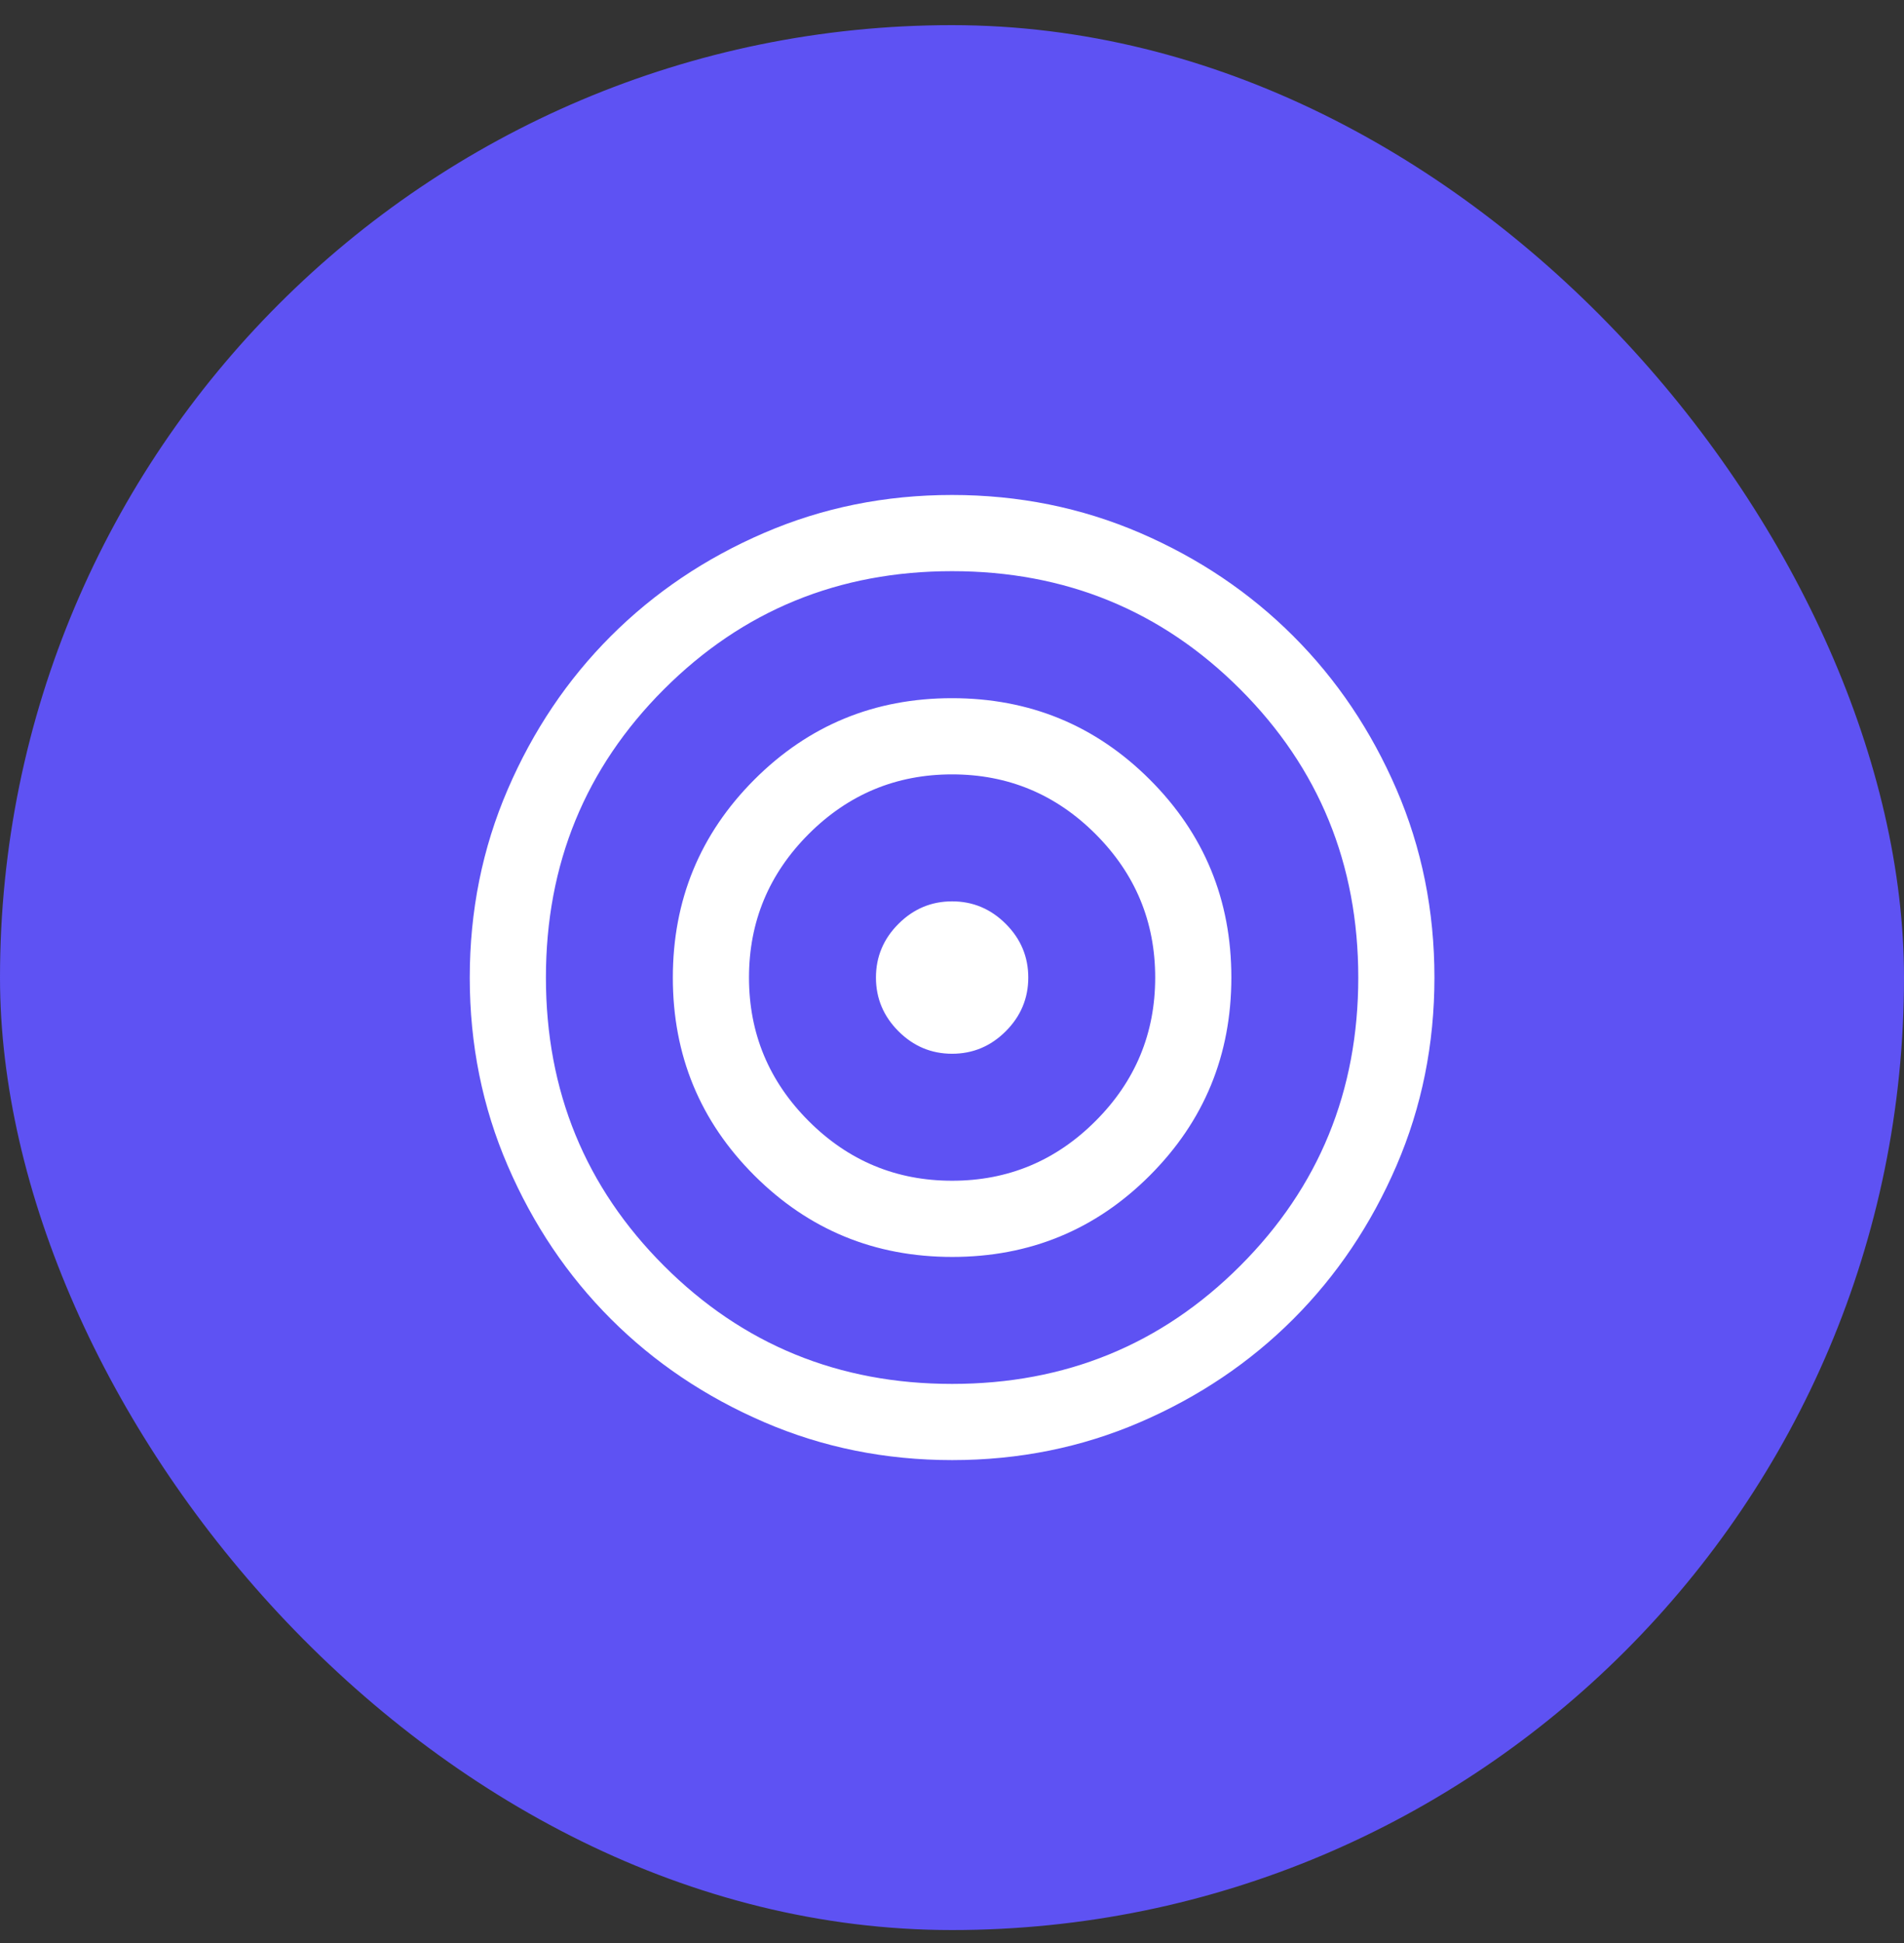 <svg width="50" height="51" viewBox="0 0 50 51" fill="none" xmlns="http://www.w3.org/2000/svg">
<rect x="0" y="0" width="50" height="51" fill="#333333" stroke="none"/>
<rect y="0.66" width="50" height="50" rx="25" fill="#5E52F3"/>
<path d="M25.005 38.325C23.253 38.325 21.606 37.993 20.065 37.328C18.523 36.663 17.182 35.761 16.042 34.621C14.902 33.481 13.999 32.141 13.334 30.6C12.668 29.059 12.336 27.413 12.336 25.661C12.336 23.909 12.668 22.262 13.333 20.721C13.998 19.179 14.9 17.838 16.04 16.698C17.18 15.558 18.52 14.655 20.061 13.99C21.602 13.325 23.248 12.992 25 12.992C26.752 12.992 28.399 13.325 29.941 13.989C31.482 14.654 32.823 15.557 33.963 16.697C35.103 17.836 36.006 19.177 36.672 20.718C37.337 22.258 37.669 23.905 37.669 25.657C37.669 27.409 37.337 29.055 36.672 30.597C36.007 32.138 35.105 33.479 33.965 34.62C32.825 35.76 31.485 36.663 29.944 37.328C28.403 37.993 26.757 38.325 25.005 38.325ZM25.003 36.325C27.98 36.325 30.503 35.292 32.569 33.225C34.636 31.159 35.669 28.637 35.669 25.659C35.669 22.681 34.636 20.159 32.569 18.092C30.503 16.026 27.98 14.992 25.003 14.992C22.025 14.992 19.503 16.026 17.436 18.092C15.369 20.159 14.336 22.681 14.336 25.659C14.336 28.637 15.369 31.159 17.436 33.225C19.503 35.292 22.025 36.325 25.003 36.325ZM25.006 32.992C22.969 32.992 21.238 32.279 19.81 30.854C18.383 29.429 17.669 27.698 17.669 25.662C17.669 23.626 18.382 21.894 19.807 20.466C21.233 19.039 22.963 18.326 25 18.326C27.036 18.326 28.768 19.038 30.195 20.463C31.622 21.889 32.336 23.62 32.336 25.656C32.336 27.692 31.623 29.424 30.198 30.851C28.773 32.279 27.042 32.992 25.006 32.992ZM25.003 30.992C26.469 30.992 27.725 30.47 28.769 29.425C29.814 28.381 30.336 27.125 30.336 25.659C30.336 24.192 29.814 22.937 28.769 21.892C27.725 20.848 26.469 20.326 25.003 20.326C23.536 20.326 22.28 20.848 21.236 21.892C20.192 22.937 19.669 24.192 19.669 25.659C19.669 27.125 20.192 28.381 21.236 29.425C22.28 30.47 23.536 30.992 25.003 30.992ZM25.003 27.659C24.457 27.659 23.988 27.462 23.594 27.068C23.2 26.674 23.003 26.204 23.003 25.659C23.003 25.113 23.2 24.644 23.594 24.25C23.988 23.856 24.457 23.659 25.003 23.659C25.548 23.659 26.018 23.856 26.412 24.25C26.806 24.644 27.003 25.113 27.003 25.659C27.003 26.204 26.806 26.674 26.412 27.068C26.018 27.462 25.548 27.659 25.003 27.659Z" fill="white"/>
</svg>
